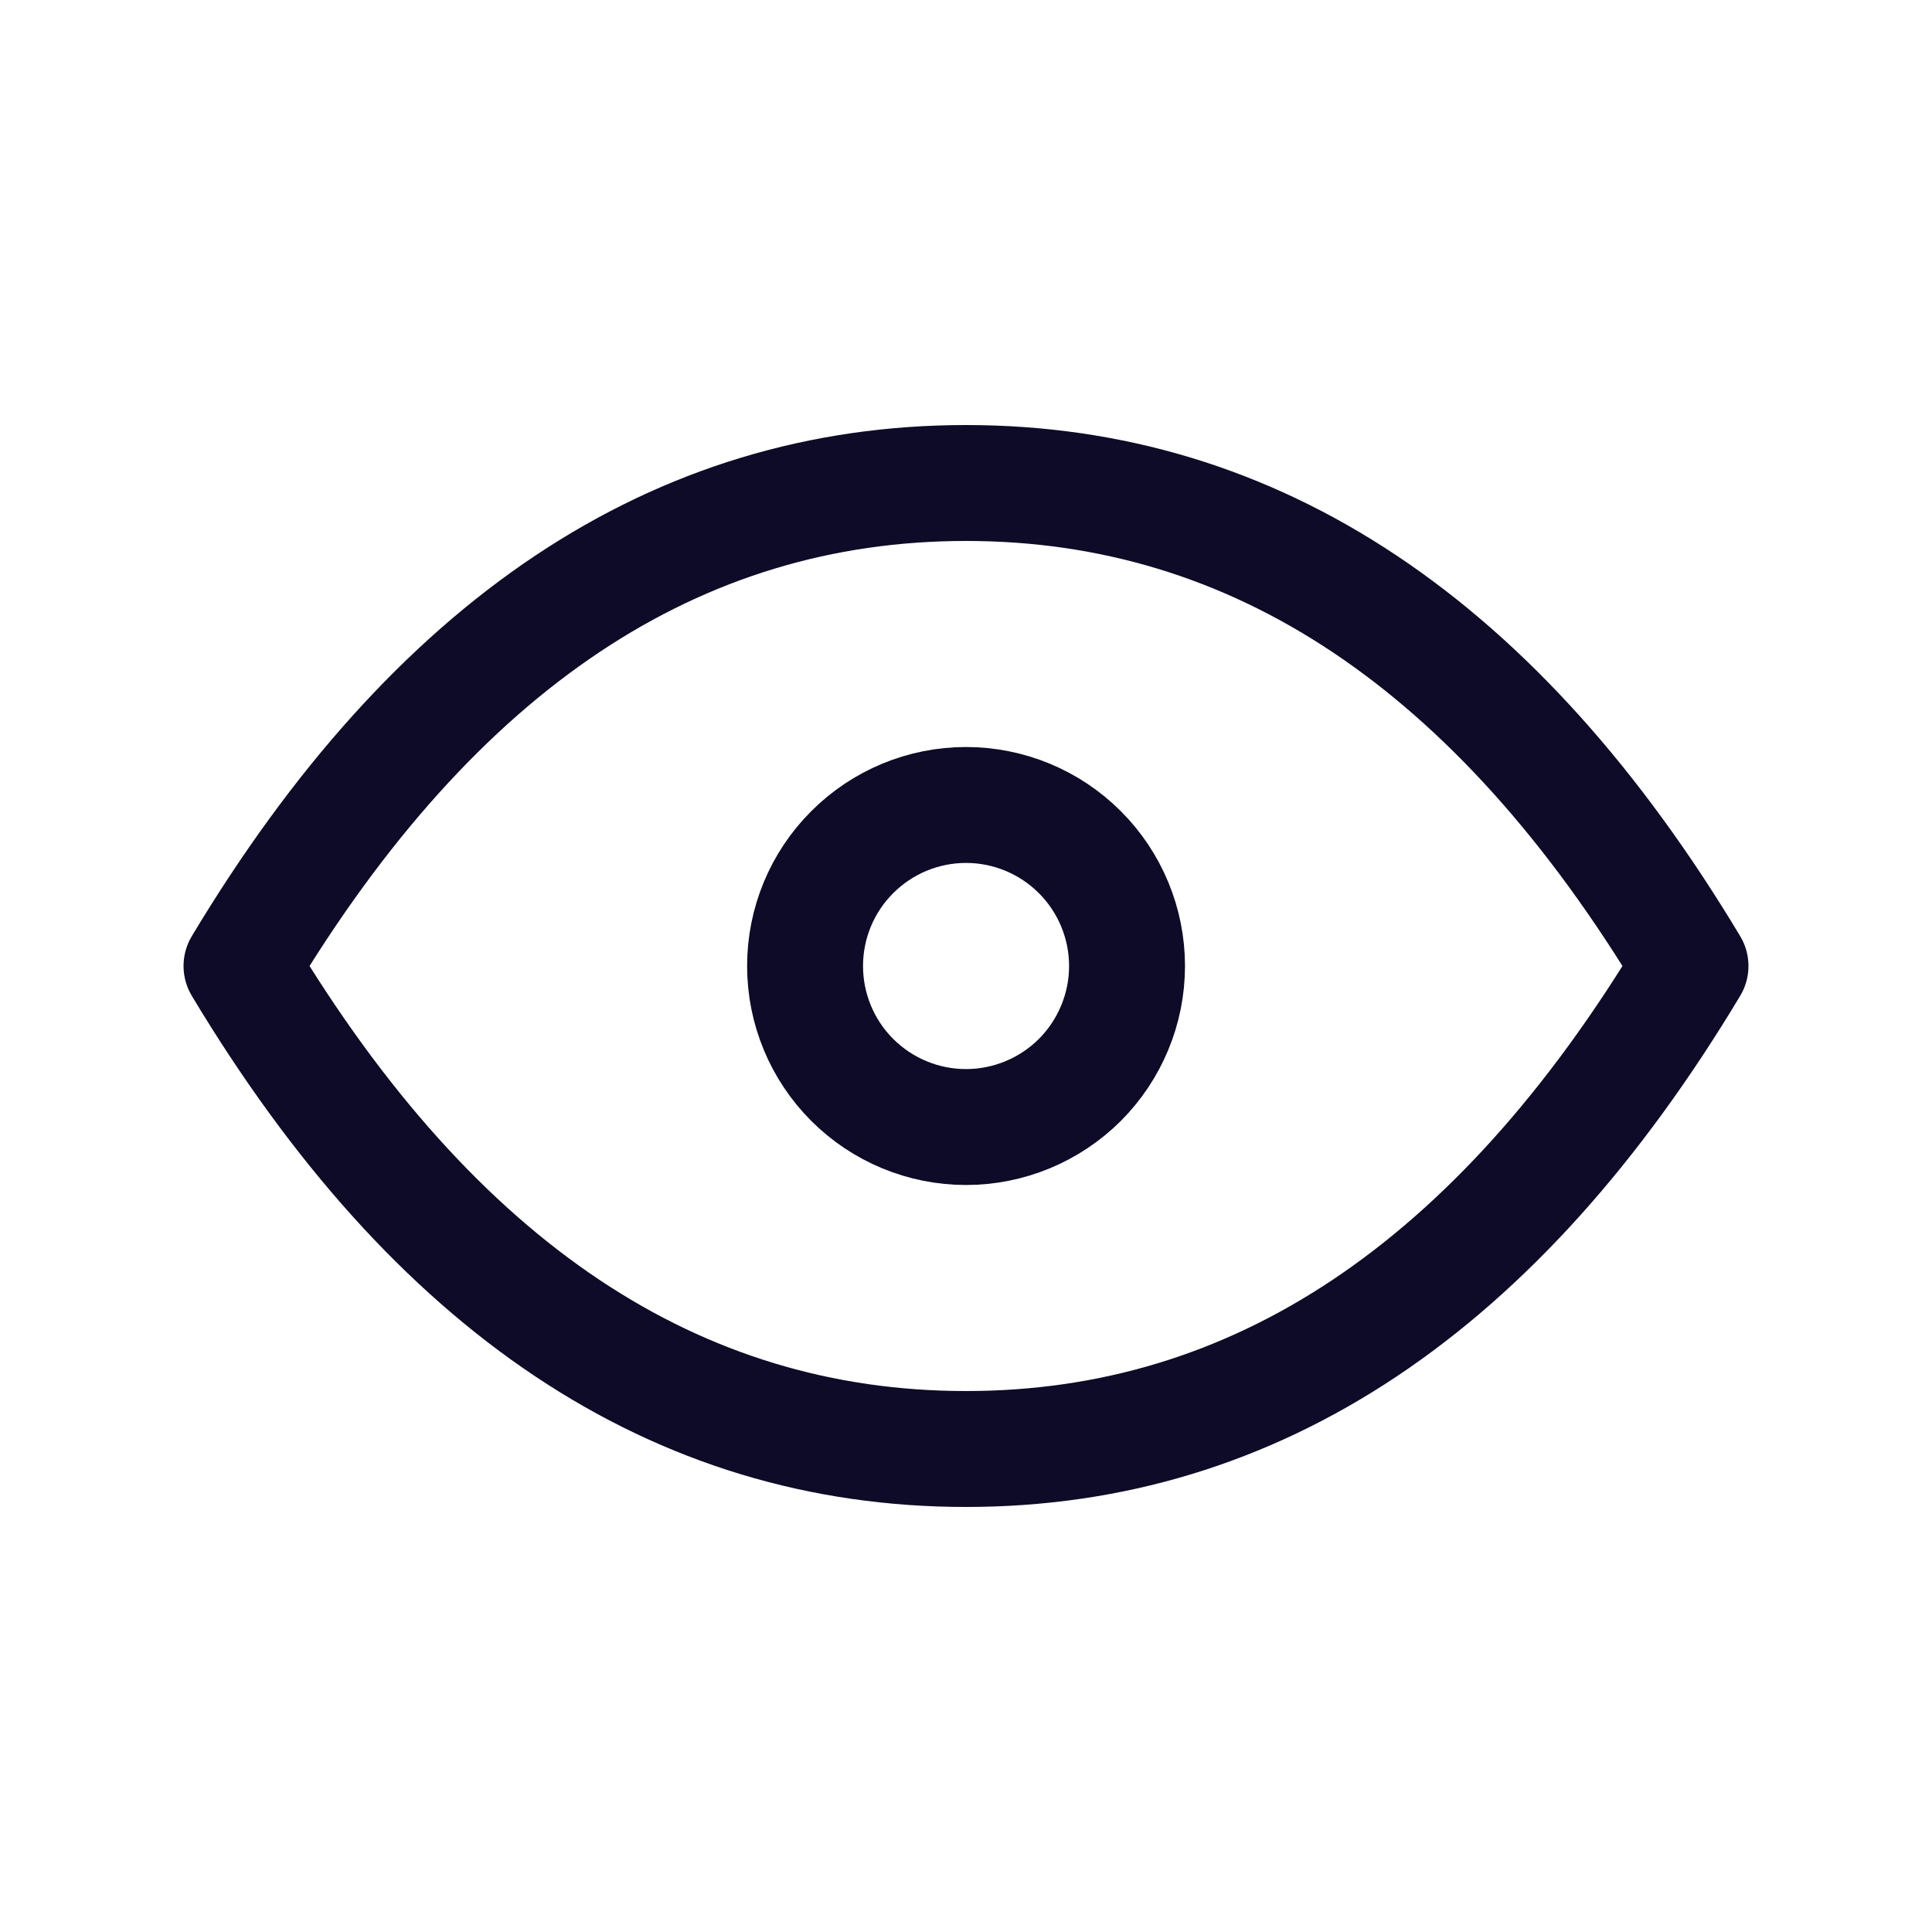 <svg width="20" height="20" viewBox="0 0 20 20" fill="none" xmlns="http://www.w3.org/2000/svg"><path d="M8.334 10C8.334 10.442 8.509 10.866 8.822 11.179C9.134 11.491 9.558 11.667 10 11.667C10.442 11.667 10.866 11.491 11.179 11.179C11.491 10.866 11.667 10.442 11.667 10C11.667 9.558 11.491 9.134 11.179 8.822C10.866 8.509 10.442 8.333 10 8.333C9.558 8.333 9.134 8.509 8.822 8.822C8.509 9.134 8.334 9.558 8.334 10Z" stroke="#0D0B28" stroke-width="1.2" stroke-linecap="round" stroke-linejoin="round"/><path d="M17.5 10C15.5 13.333 13 15 10 15C7 15 4.5 13.333 2.5 10C4.5 6.667 7 5 10 5C13 5 15.5 6.667 17.5 10Z" stroke="#0D0B28" stroke-width="1.2" stroke-linecap="round" stroke-linejoin="round"/></svg>